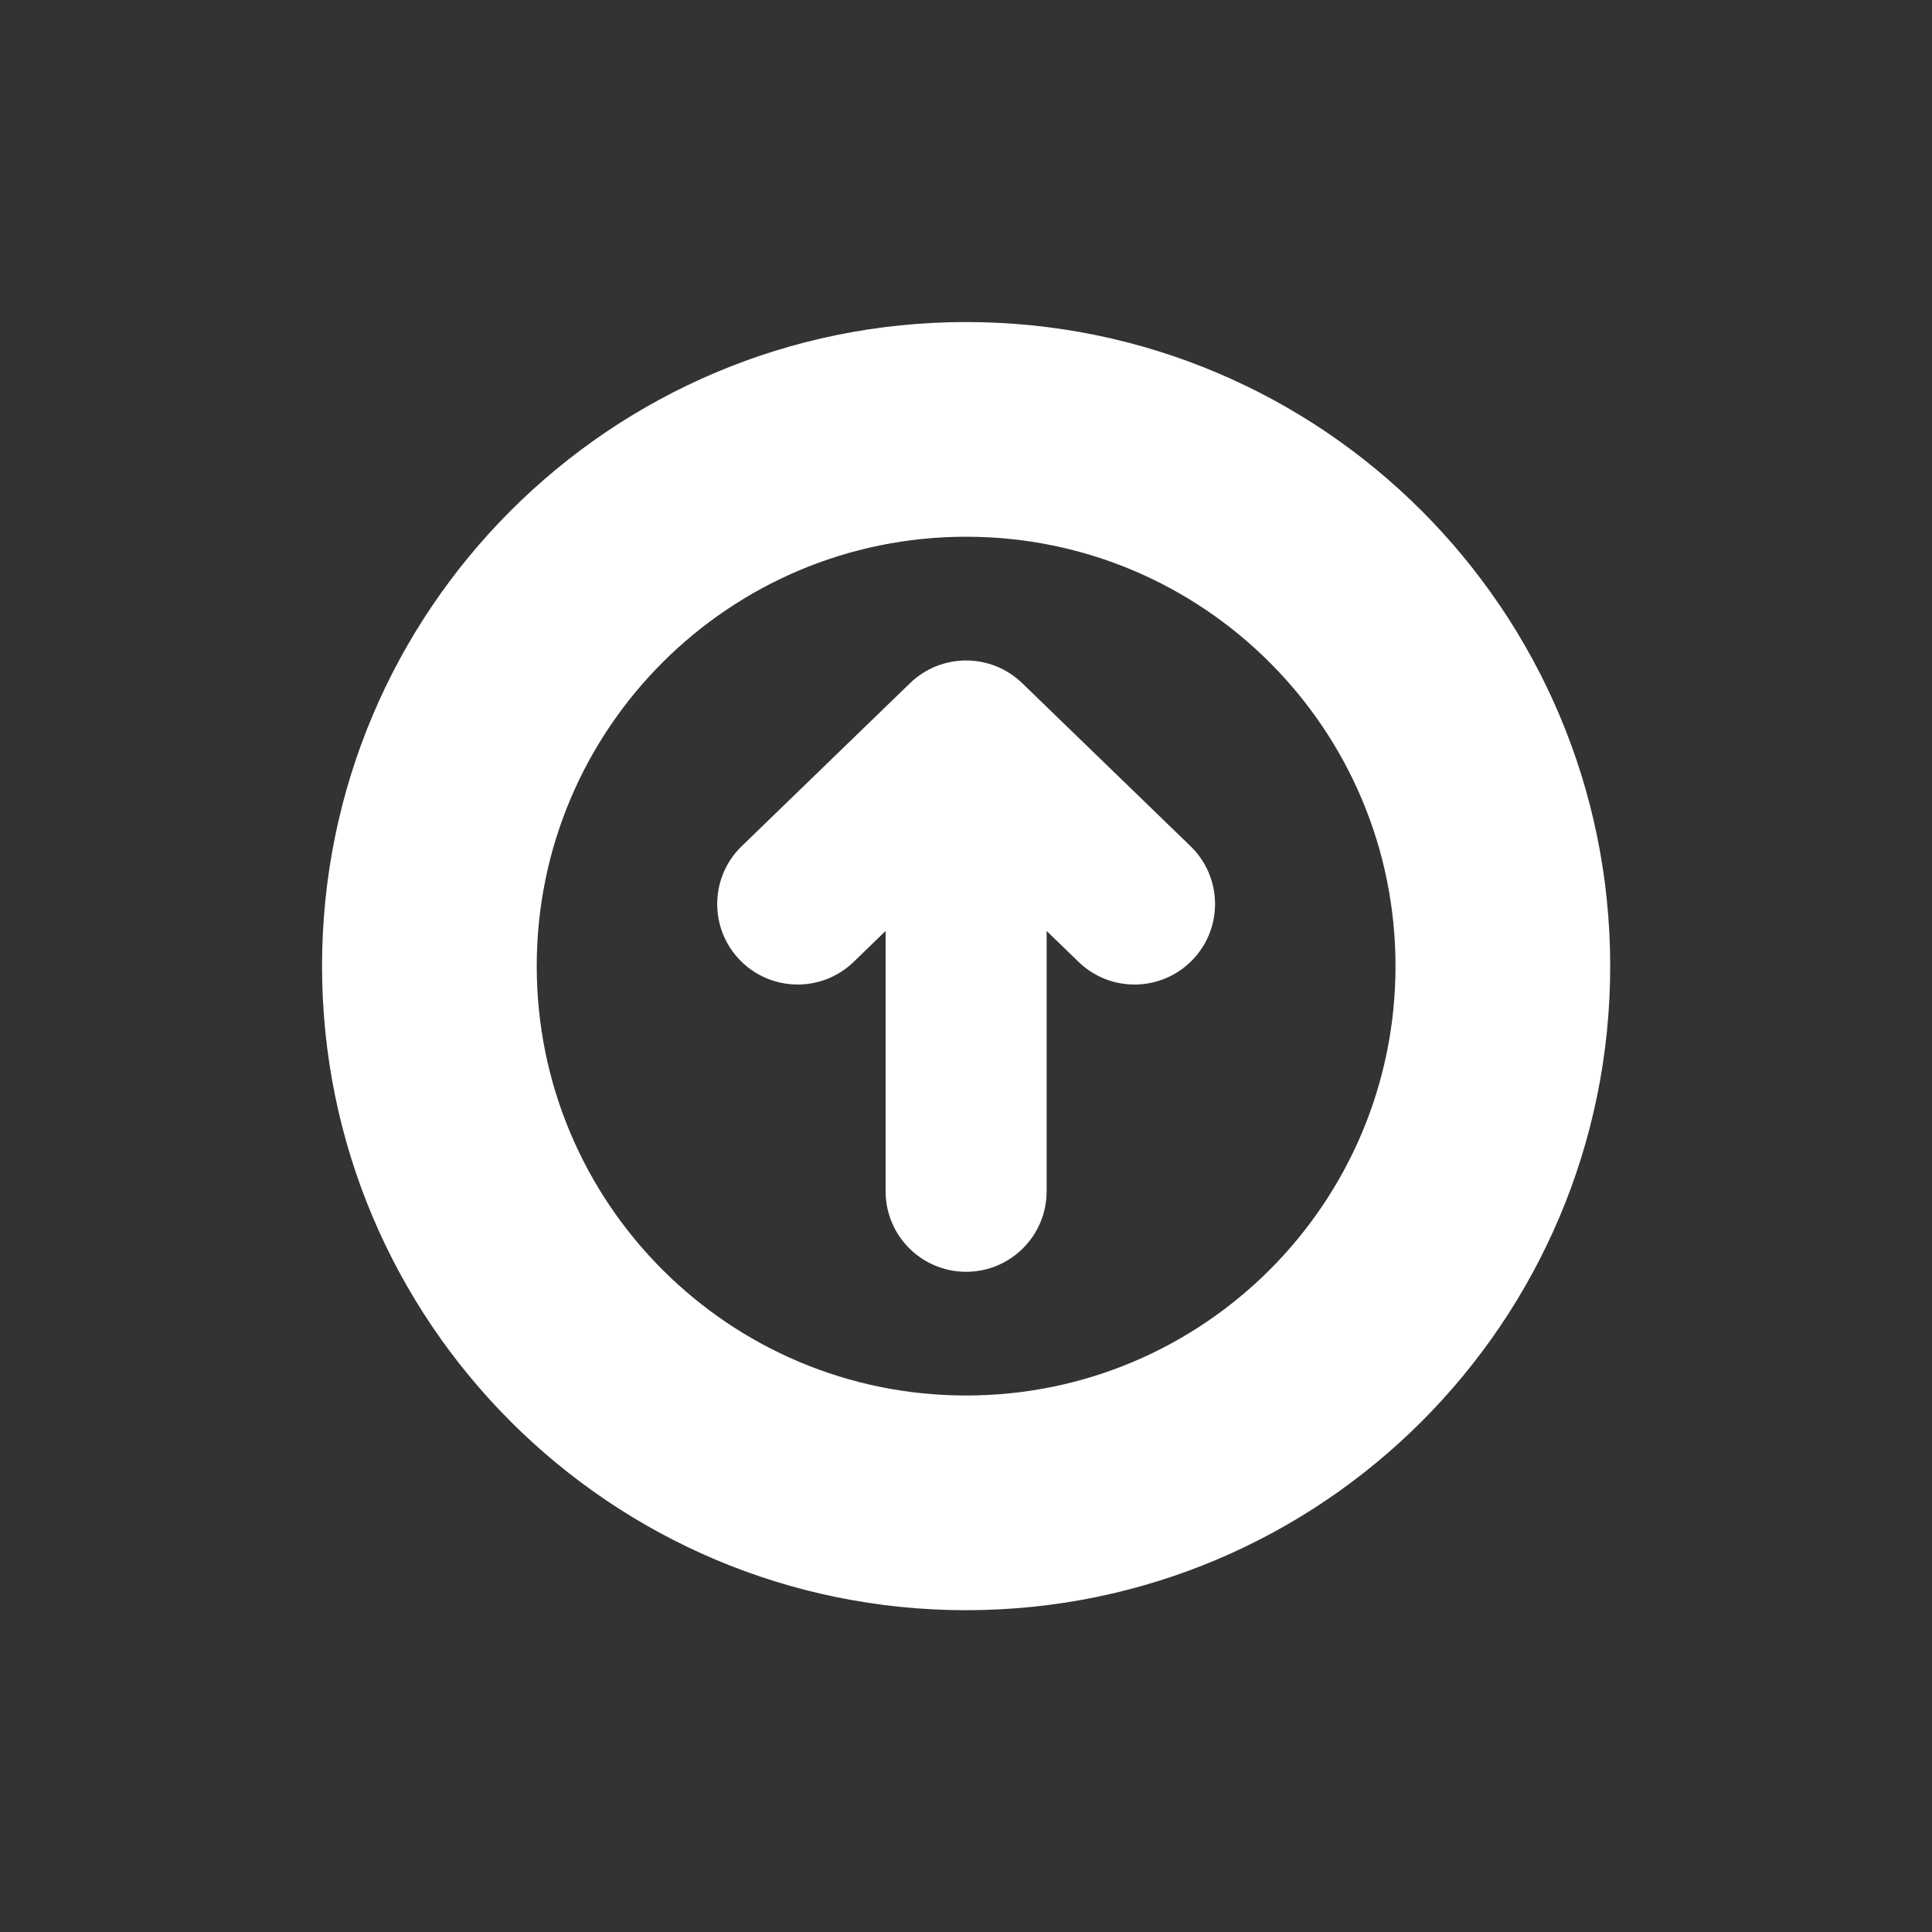 <?xml version="1.0" encoding="UTF-8"?>
<svg xmlns="http://www.w3.org/2000/svg" xmlns:xlink="http://www.w3.org/1999/xlink" viewBox="0,0,256,256" width="64px" height="64px" fill-rule="nonzero">
  <rect x="0" y="0" width="256" height="256" fill="#333333" stroke="none"/>
  <g fill="#ffffff" fill-rule="nonzero" stroke="none" stroke-width="1" stroke-linecap="butt" stroke-linejoin="miter" stroke-miterlimit="10" stroke-dasharray="" stroke-dashoffset="0" font-family="none" font-weight="none" font-size="none" text-anchor="none" style="mix-blend-mode: normal">
    <g transform="scale(3.556,3.556)">
      <path d="M36,12c-13.255,0 -24,10.745 -24,24c0,13.255 10.745,24 24,24c13.255,0 24,-10.745 24,-24c0,-13.255 -10.745,-24 -24,-24zM36,20c8.837,0 16,7.163 16,16c0,8.837 -7.163,16 -16,16c-8.837,0 -16,-7.163 -16,-16c0,-8.837 7.163,-16 16,-16zM36,24.611c-0.752,0 -1.506,0.281 -2.088,0.844l-6.275,6.076c-0.608,0.589 -0.912,1.372 -0.912,2.156c0,0.751 0.279,1.502 0.844,2.086c1.152,1.19 3.052,1.22 4.242,0.068l1.189,-1.152v9.701c0,1.657 1.343,3 3,3c1.657,0 3,-1.343 3,-3v-9.701l1.189,1.152c1.19,1.153 3.09,1.122 4.242,-0.068c1.152,-1.19 1.122,-3.089 -0.068,-4.242l-6.275,-6.076c-0.582,-0.563 -1.335,-0.844 -2.088,-0.844z"></path>
    </g>
  </g>
</svg>

